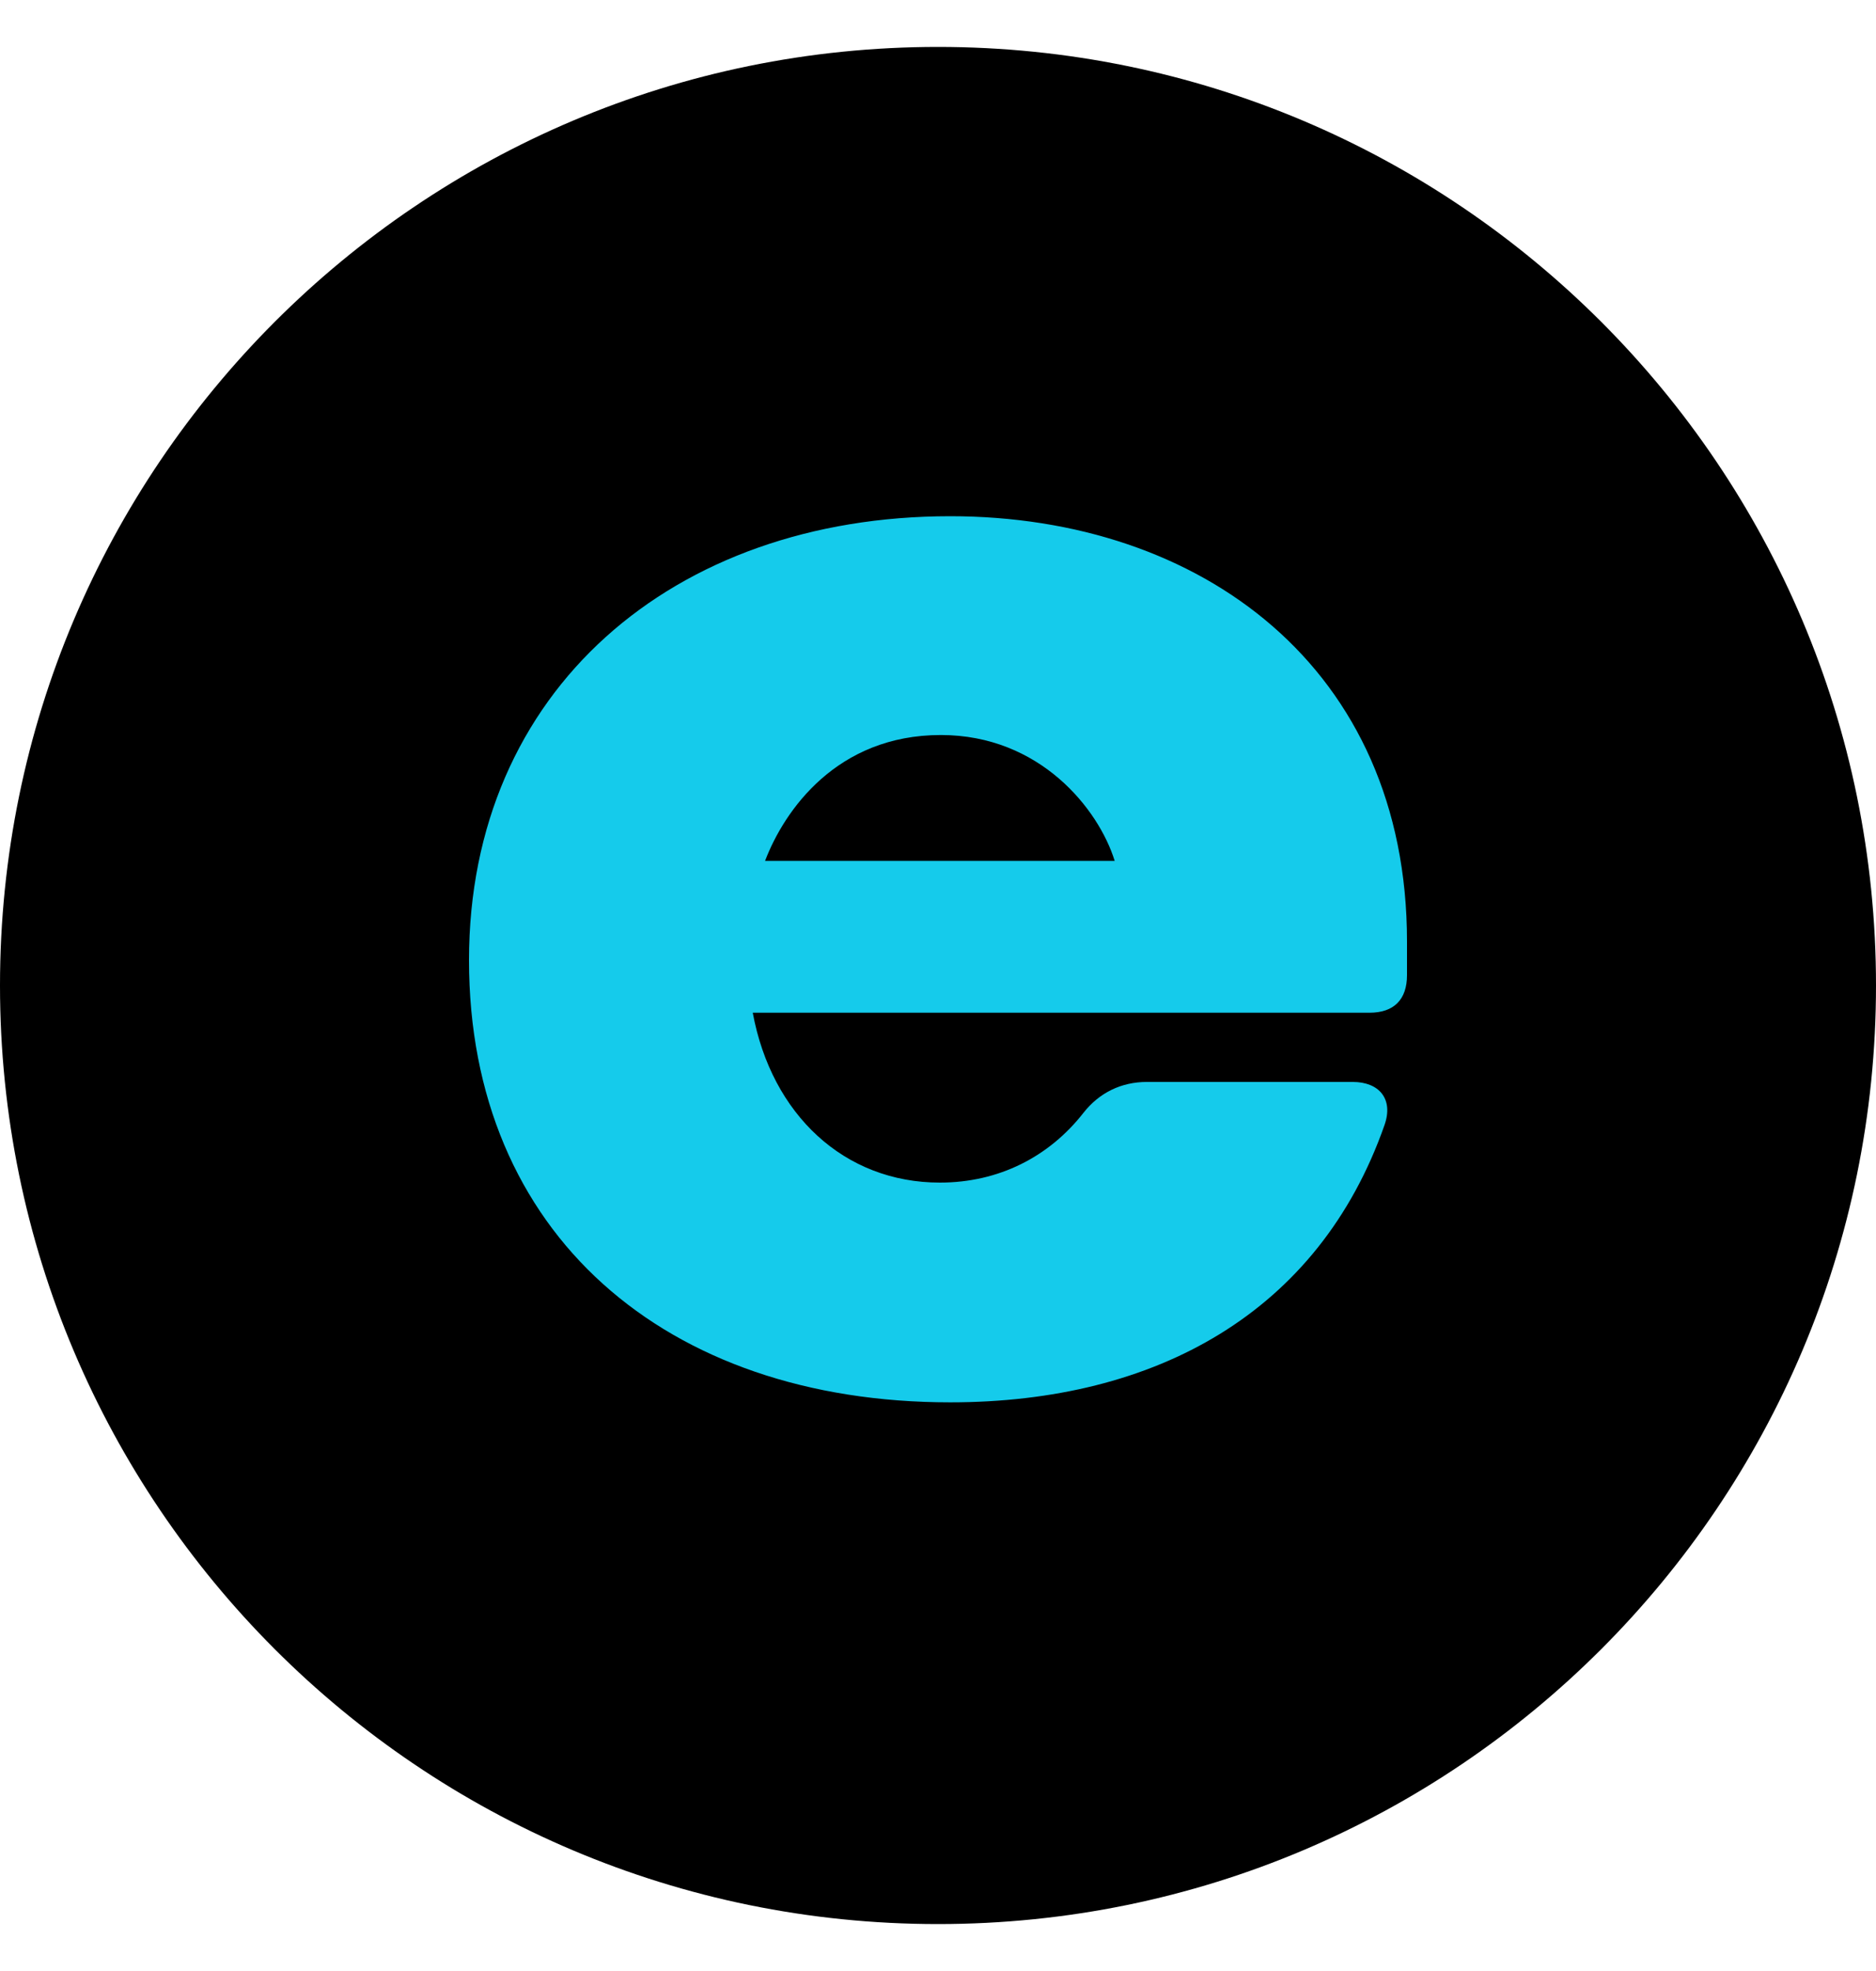 <svg width="20" height="21" viewBox="0 0 16 16" fill="none" xmlns="http://www.w3.org/2000/svg">
    <path fill-rule="evenodd" clip-rule="evenodd" d="M8 0C12.418 0 16 3.582 16 8C16 12.418 12.418 16 8 16C3.582 16 0 12.418 0 8C0 3.582 3.582 0 8 0Z" fill="black"/>
    <path d="M8.104 4C5.741 4 4 5.485 4 7.784C4 10.116 5.677 11.553 8.104 11.553C9.86 11.553 11.248 10.786 11.808 9.19C11.887 8.966 11.761 8.822 11.537 8.822H9.782C9.563 8.822 9.375 8.914 9.24 9.086C8.947 9.46 8.519 9.68 8.016 9.68C7.201 9.68 6.581 9.101 6.42 8.232H11.681C11.888 8.232 12 8.12 12 7.912V7.625C12 5.293 10.243 4 8.104 4ZM6.525 6.938C6.689 6.507 7.138 5.865 8.024 5.865C8.87 5.865 9.37 6.496 9.507 6.938H6.525Z" fill="#15CBEB"/>
</svg>
